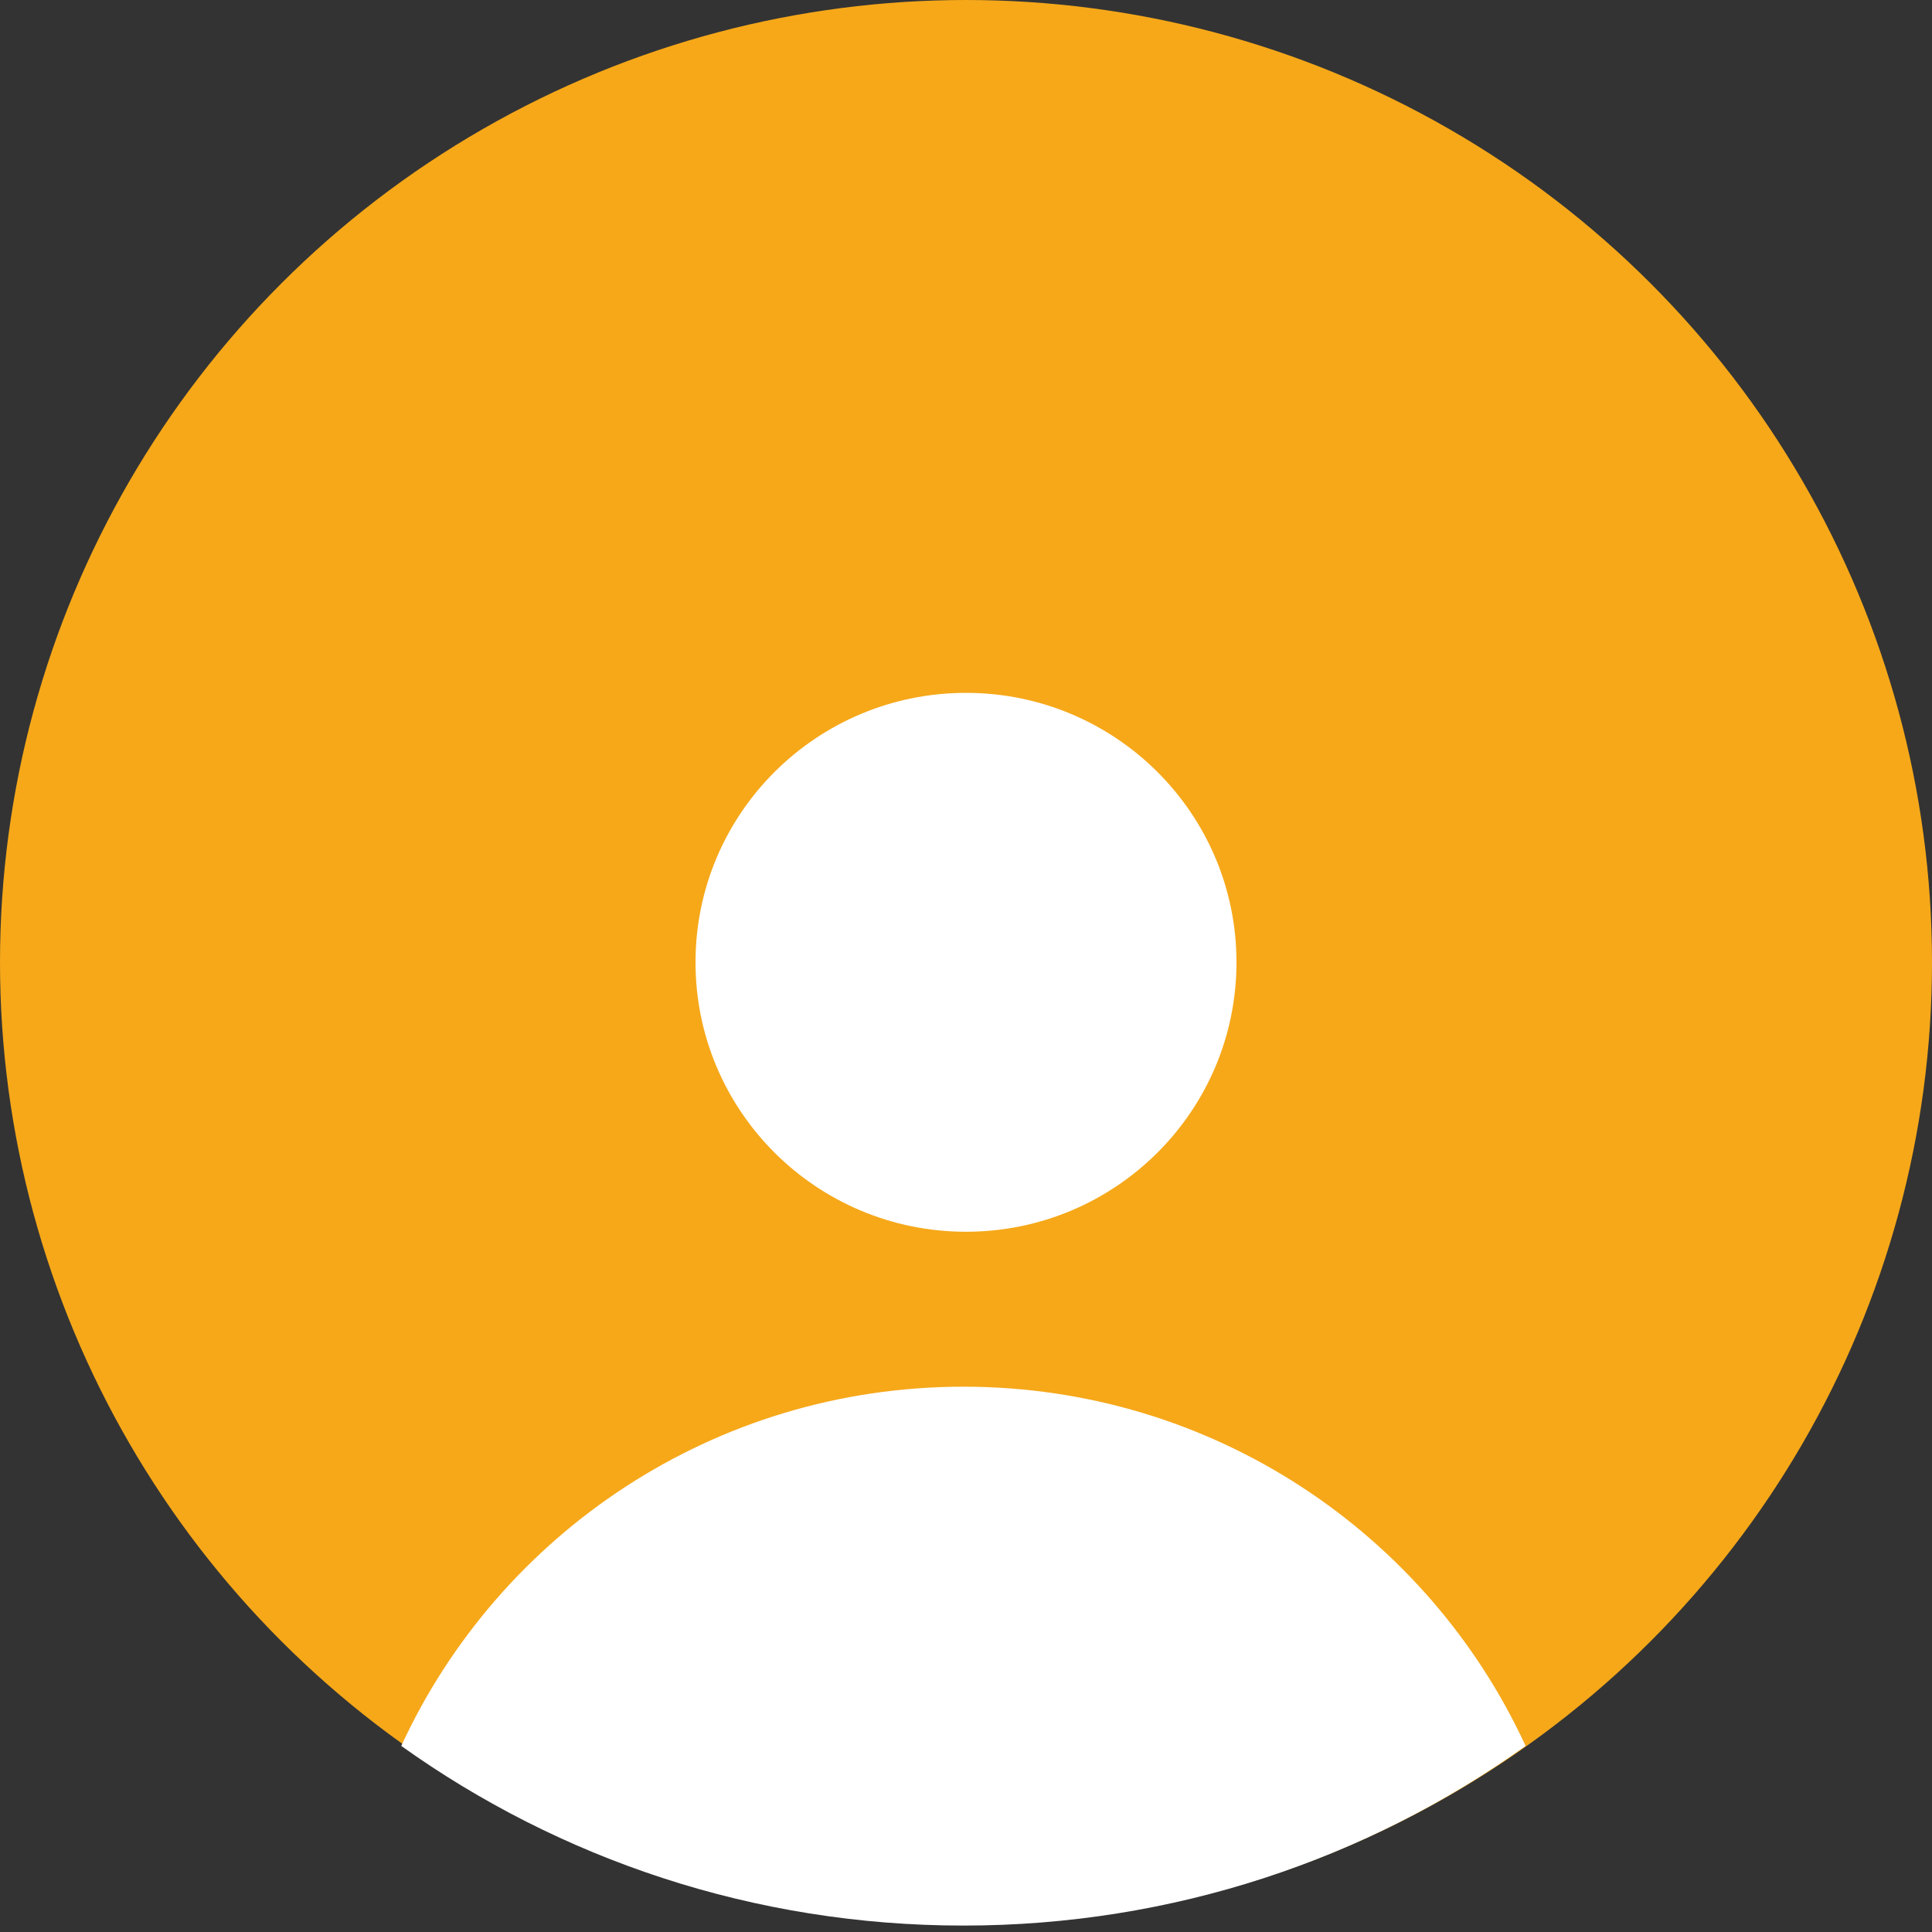 <?xml version="1.0" encoding="UTF-8"?>
<svg width="80px" height="80px" viewBox="0 0 80 80" version="1.1" xmlns="http://www.w3.org/2000/svg" xmlns:xlink="http://www.w3.org/1999/xlink">
    <rect x="0" y="0" width="80" height="80" fill="#333333" stroke="none"/>
    <!-- Generator: Sketch 46.2 (44496) - http://www.bohemiancoding.com/sketch -->
    <title>05</title>
    <desc>Created with Sketch.</desc>
    <defs>
        <ellipse id="path-1" cx="40" cy="39.847" rx="40" ry="39.847"></ellipse>
    </defs>
    <g id="Account/Company-View" stroke="none" stroke-width="1" fill="none" fill-rule="evenodd">
        <g id="05">
            <g id="default-profile-icon">
                <g id="12-copy">
                    <mask id="mask-2" fill="white">
                        <use xlink:href="#path-1"></use>
                    </mask>
                    <use id="Mask" fill="#F6A819" xlink:href="#path-1"></use>
                </g>
                <ellipse id="Oval-1452" fill="#FFFFFF" cx="40" cy="39.847" rx="11.2" ry="11.157"></ellipse>
                <path d="M16.615,72.295 C20.66,63.517 29.562,57.42 39.894,57.42 C50.225,57.42 59.127,63.517 63.172,72.295 C56.615,76.978 48.577,79.734 39.894,79.734 C31.21,79.734 23.173,76.978 16.615,72.295 Z" id="Oval-1452-Copy" fill="#FFFFFF"></path>
            </g>
        </g>
    </g>
</svg>